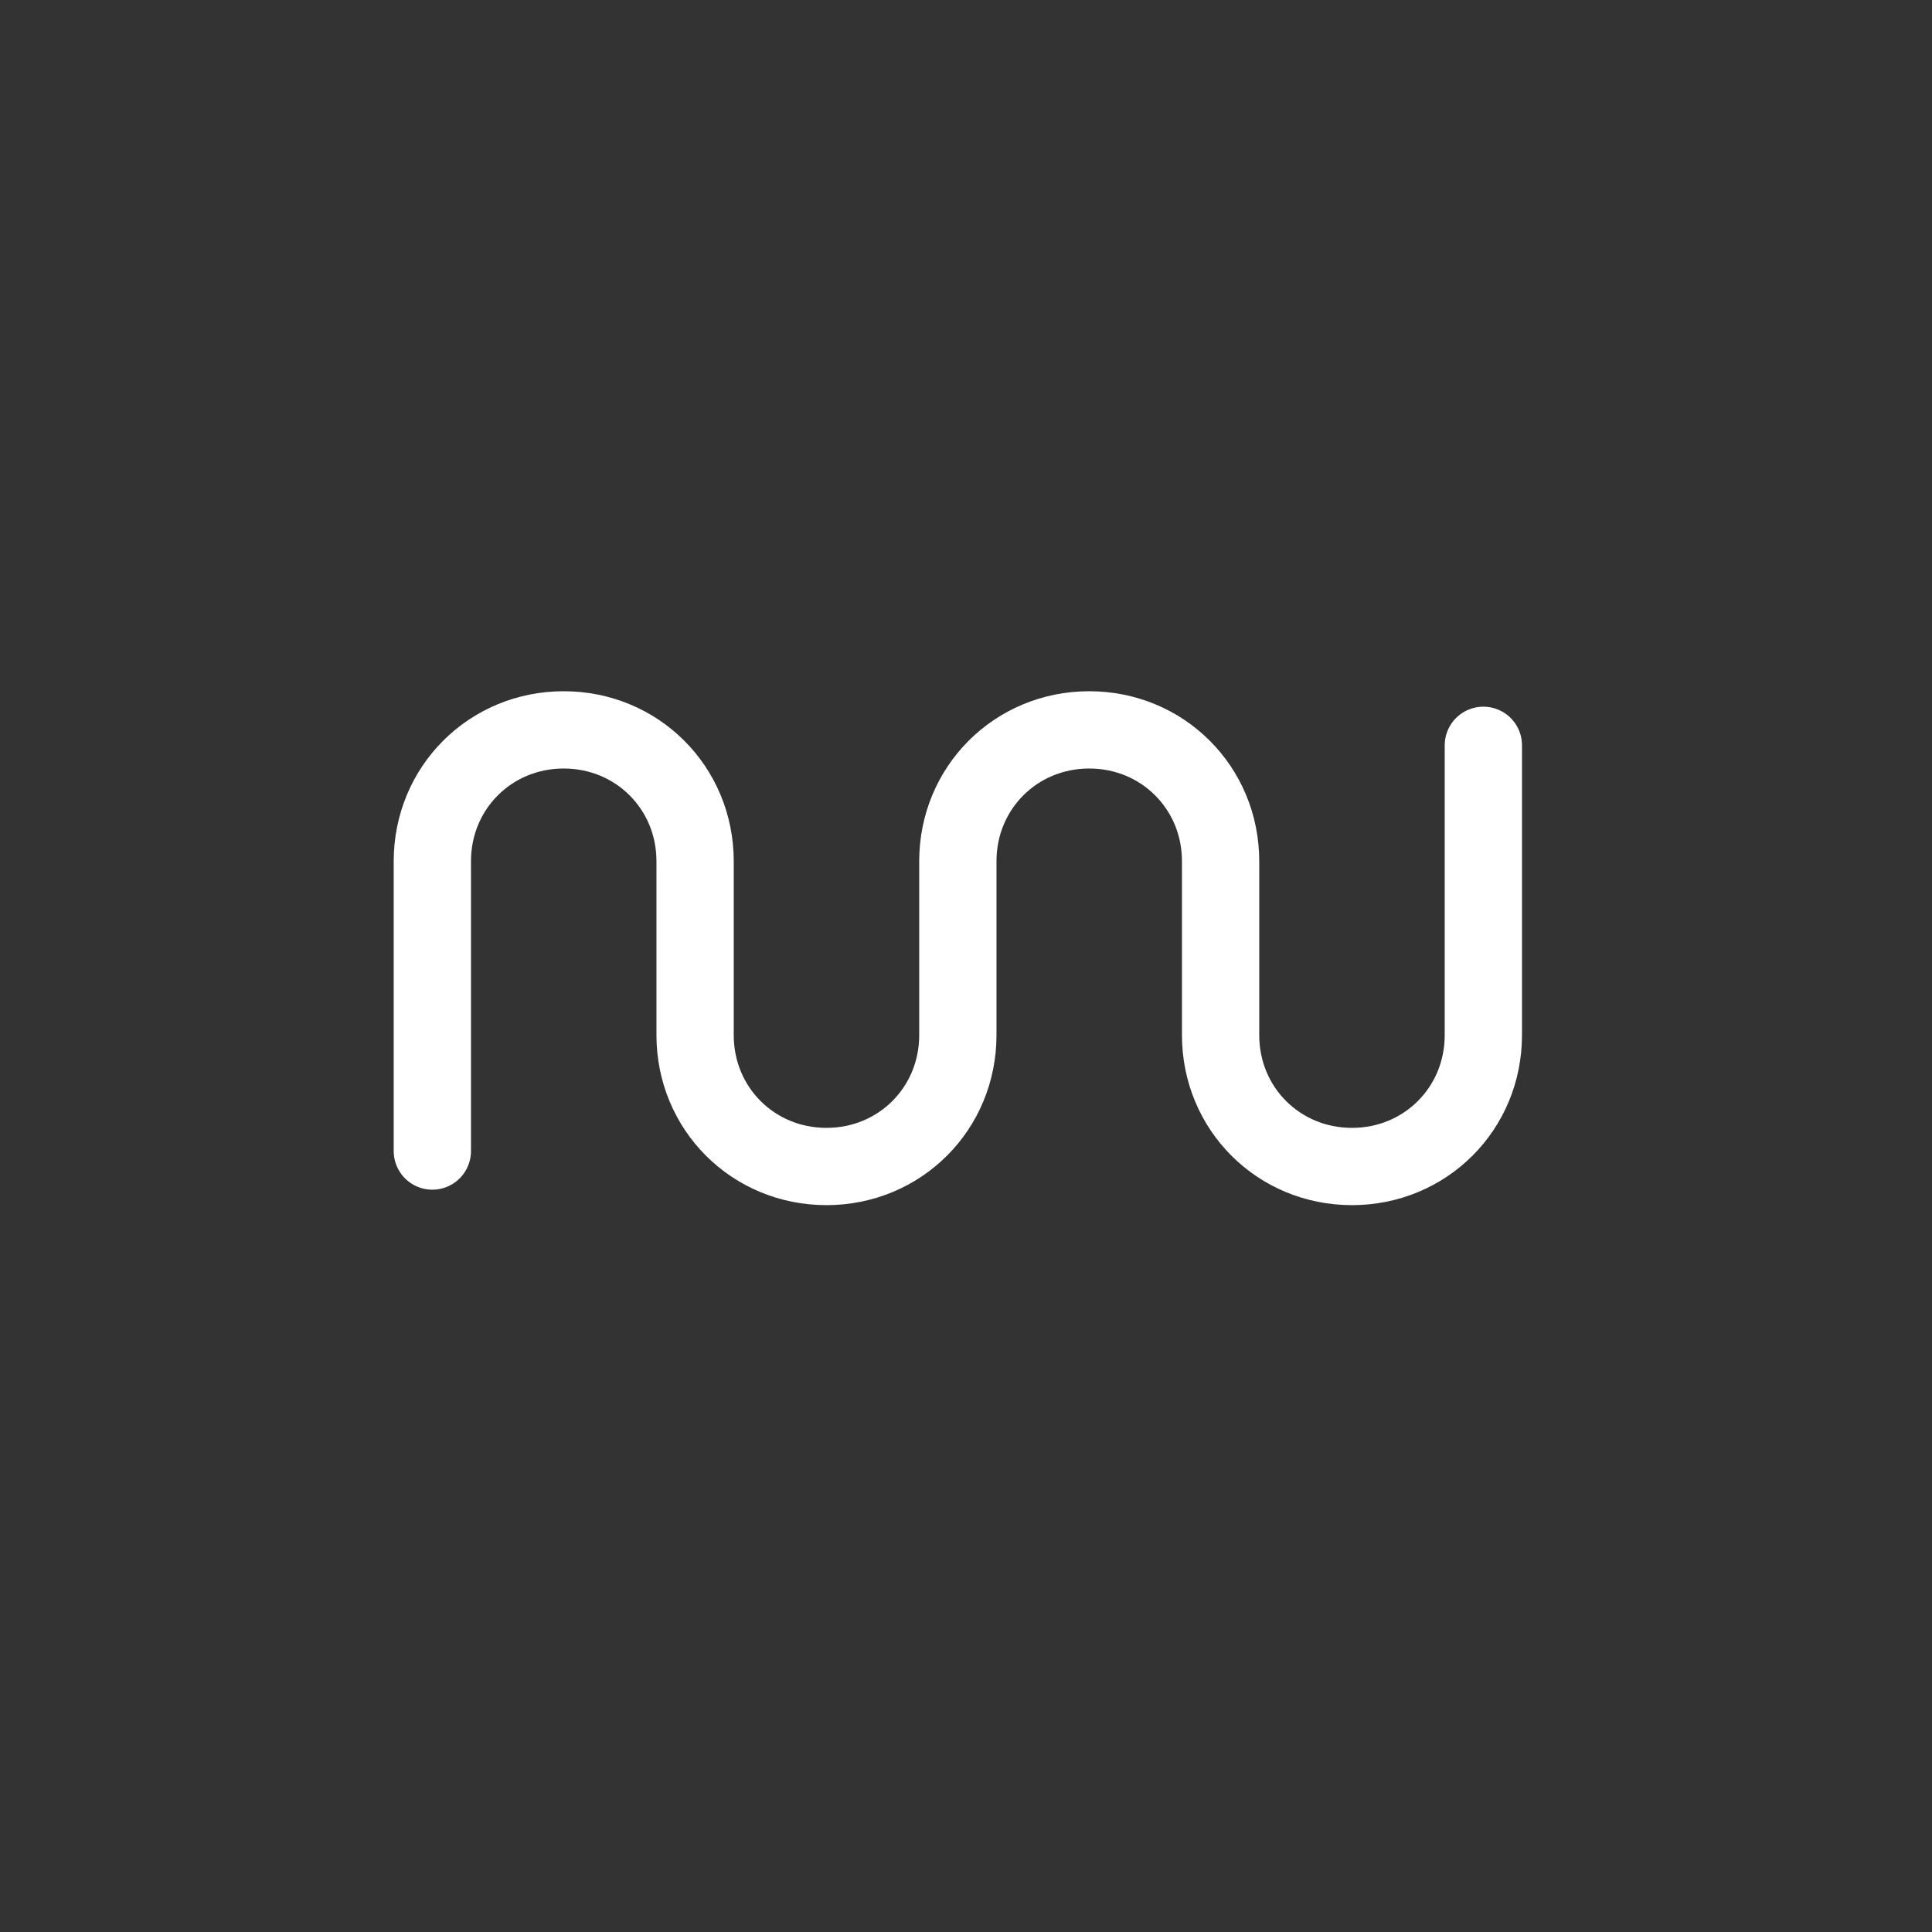 <?xml version="1.0" encoding="utf-8"?>
<!-- Generator: Adobe Illustrator 24.2.3, SVG Export Plug-In . SVG Version: 6.00 Build 0)  -->
<svg version="1.1" id="Ebene_1" xmlns="http://www.w3.org/2000/svg" xmlns:xlink="http://www.w3.org/1999/xlink" x="0px" y="0px"
	 viewBox="0 0 50 50" style="enable-background:new 0 0 50 50;" xml:space="preserve">
<rect x="0" y="0" width="50" height="50" fill="#333333" stroke="none"/>
<style type="text/css">
	.st0{fill:none;stroke:#FFFFFF;stroke-width:2;stroke-linecap:round;stroke-miterlimit:10;}
	.st1{fill:none;}
</style>
<g id="Gruppe_2273" transform="translate(-285.011 -220.011)">
	<path id="Pfad_1918" class="st0" d="M323.4,239.3v7.5c0,1.9-1.5,3.4-3.4,3.4l0,0c-1.9,0-3.4-1.5-3.4-3.4c0,0,0,0,0,0v-4.5
		c0-1.9-1.5-3.4-3.4-3.4c0,0,0,0,0,0l0,0c-1.9,0-3.4,1.5-3.4,3.4v4.5c0,1.9-1.5,3.4-3.4,3.4l0,0l0,0c-1.9,0-3.4-1.5-3.4-3.4
		c0,0,0,0,0,0v-4.5c0-1.9-1.5-3.4-3.4-3.4l0,0c-1.9,0-3.4,1.5-3.4,3.4v7.5"/>
	<path id="Rechteck_1342" class="st1" d="M309.8,227.2L309.8,227.2c9.7,0,17.5,7.8,17.5,17.5l0,0c0,9.7-7.8,17.5-17.5,17.5l0,0
		c-9.7,0-17.5-7.8-17.5-17.5l0,0C292.3,235.1,300.1,227.2,309.8,227.2z"/>
</g>
</svg>
